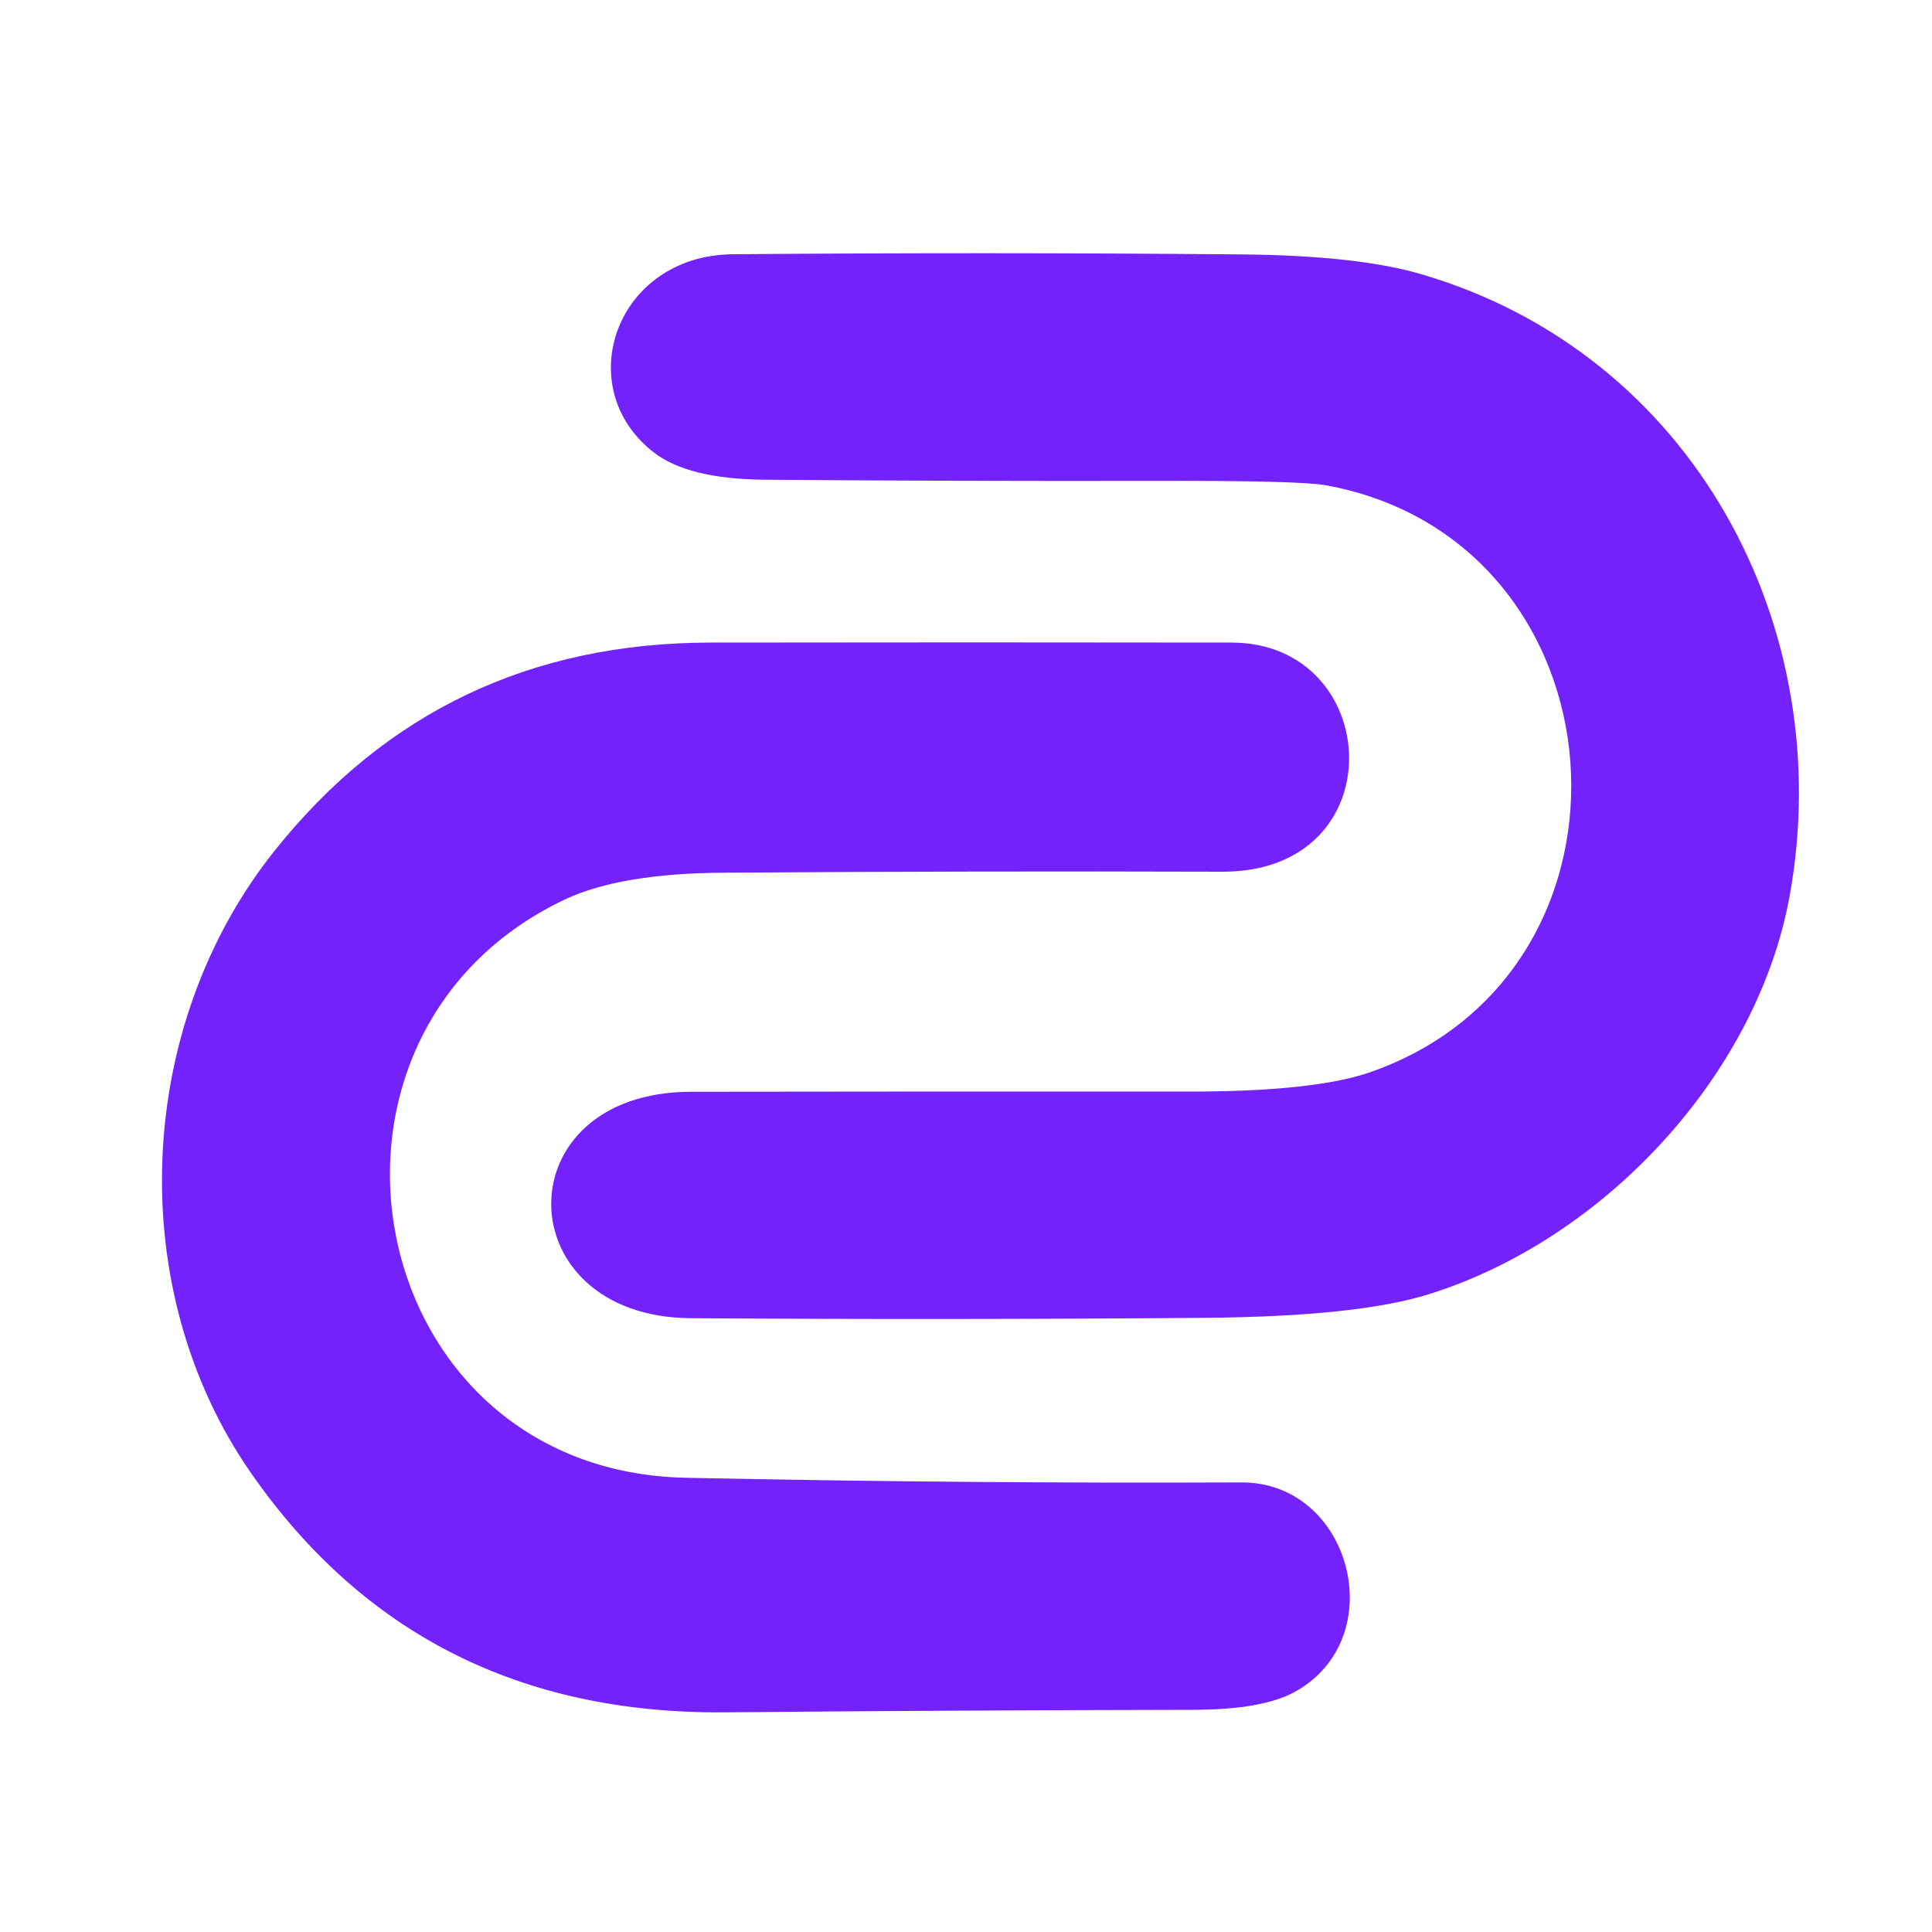 <?xml version="1.0" encoding="UTF-8" standalone="no"?>
<!DOCTYPE svg PUBLIC "-//W3C//DTD SVG 1.1//EN" "http://www.w3.org/Graphics/SVG/1.1/DTD/svg11.dtd">
<svg xmlns="http://www.w3.org/2000/svg" version="1.1" viewBox="0.00 0.00 100.00 100.00">
<path fill="#7422fc" d="
  M 70.94 55.49
  C 85.93 50.25 84.29 27.99 68.64 25.12
  Q 67.29 24.87 59.86 24.89
  Q 49.69 24.91 39.54 24.83
  Q 35.60 24.79 33.83 23.41
  C 29.51 20.05 31.86 13.21 37.94 13.16
  Q 51.16 13.05 64.38 13.17
  Q 70.24 13.23 73.52 14.18
  C 87.66 18.29 95.15 32.49 92.63 46.38
  C 90.95 55.63 83.04 64.15 73.95 66.99
  Q 70.29 68.14 62.41 68.21
  Q 49.09 68.32 35.75 68.23
  C 26.21 68.16 26.03 56.52 35.77 56.51
  Q 48.60 56.49 61.43 56.50
  Q 68.03 56.51 70.94 55.49
  Z"
/>
<path fill="#7422fc" d="
  M 29.23 46.56
  C 14.45 53.57 18.65 76.15 35.51 76.49
  Q 49.88 76.79 64.26 76.73
  C 69.93 76.71 72.06 84.76 67.04 87.56
  Q 65.37 88.49 61.79 88.50
  Q 49.64 88.52 37.51 88.63
  Q 21.70 88.76 12.99 76.24
  C 6.38 66.73 6.96 53.09 14.24 44.00
  Q 22.81 33.28 36.76 33.26
  Q 50.24 33.24 63.74 33.26
  C 71.62 33.27 72.26 45.15 63.25 45.12
  Q 50.37 45.08 37.50 45.17
  Q 32.10 45.20 29.23 46.56
  Z"
/>
</svg>
